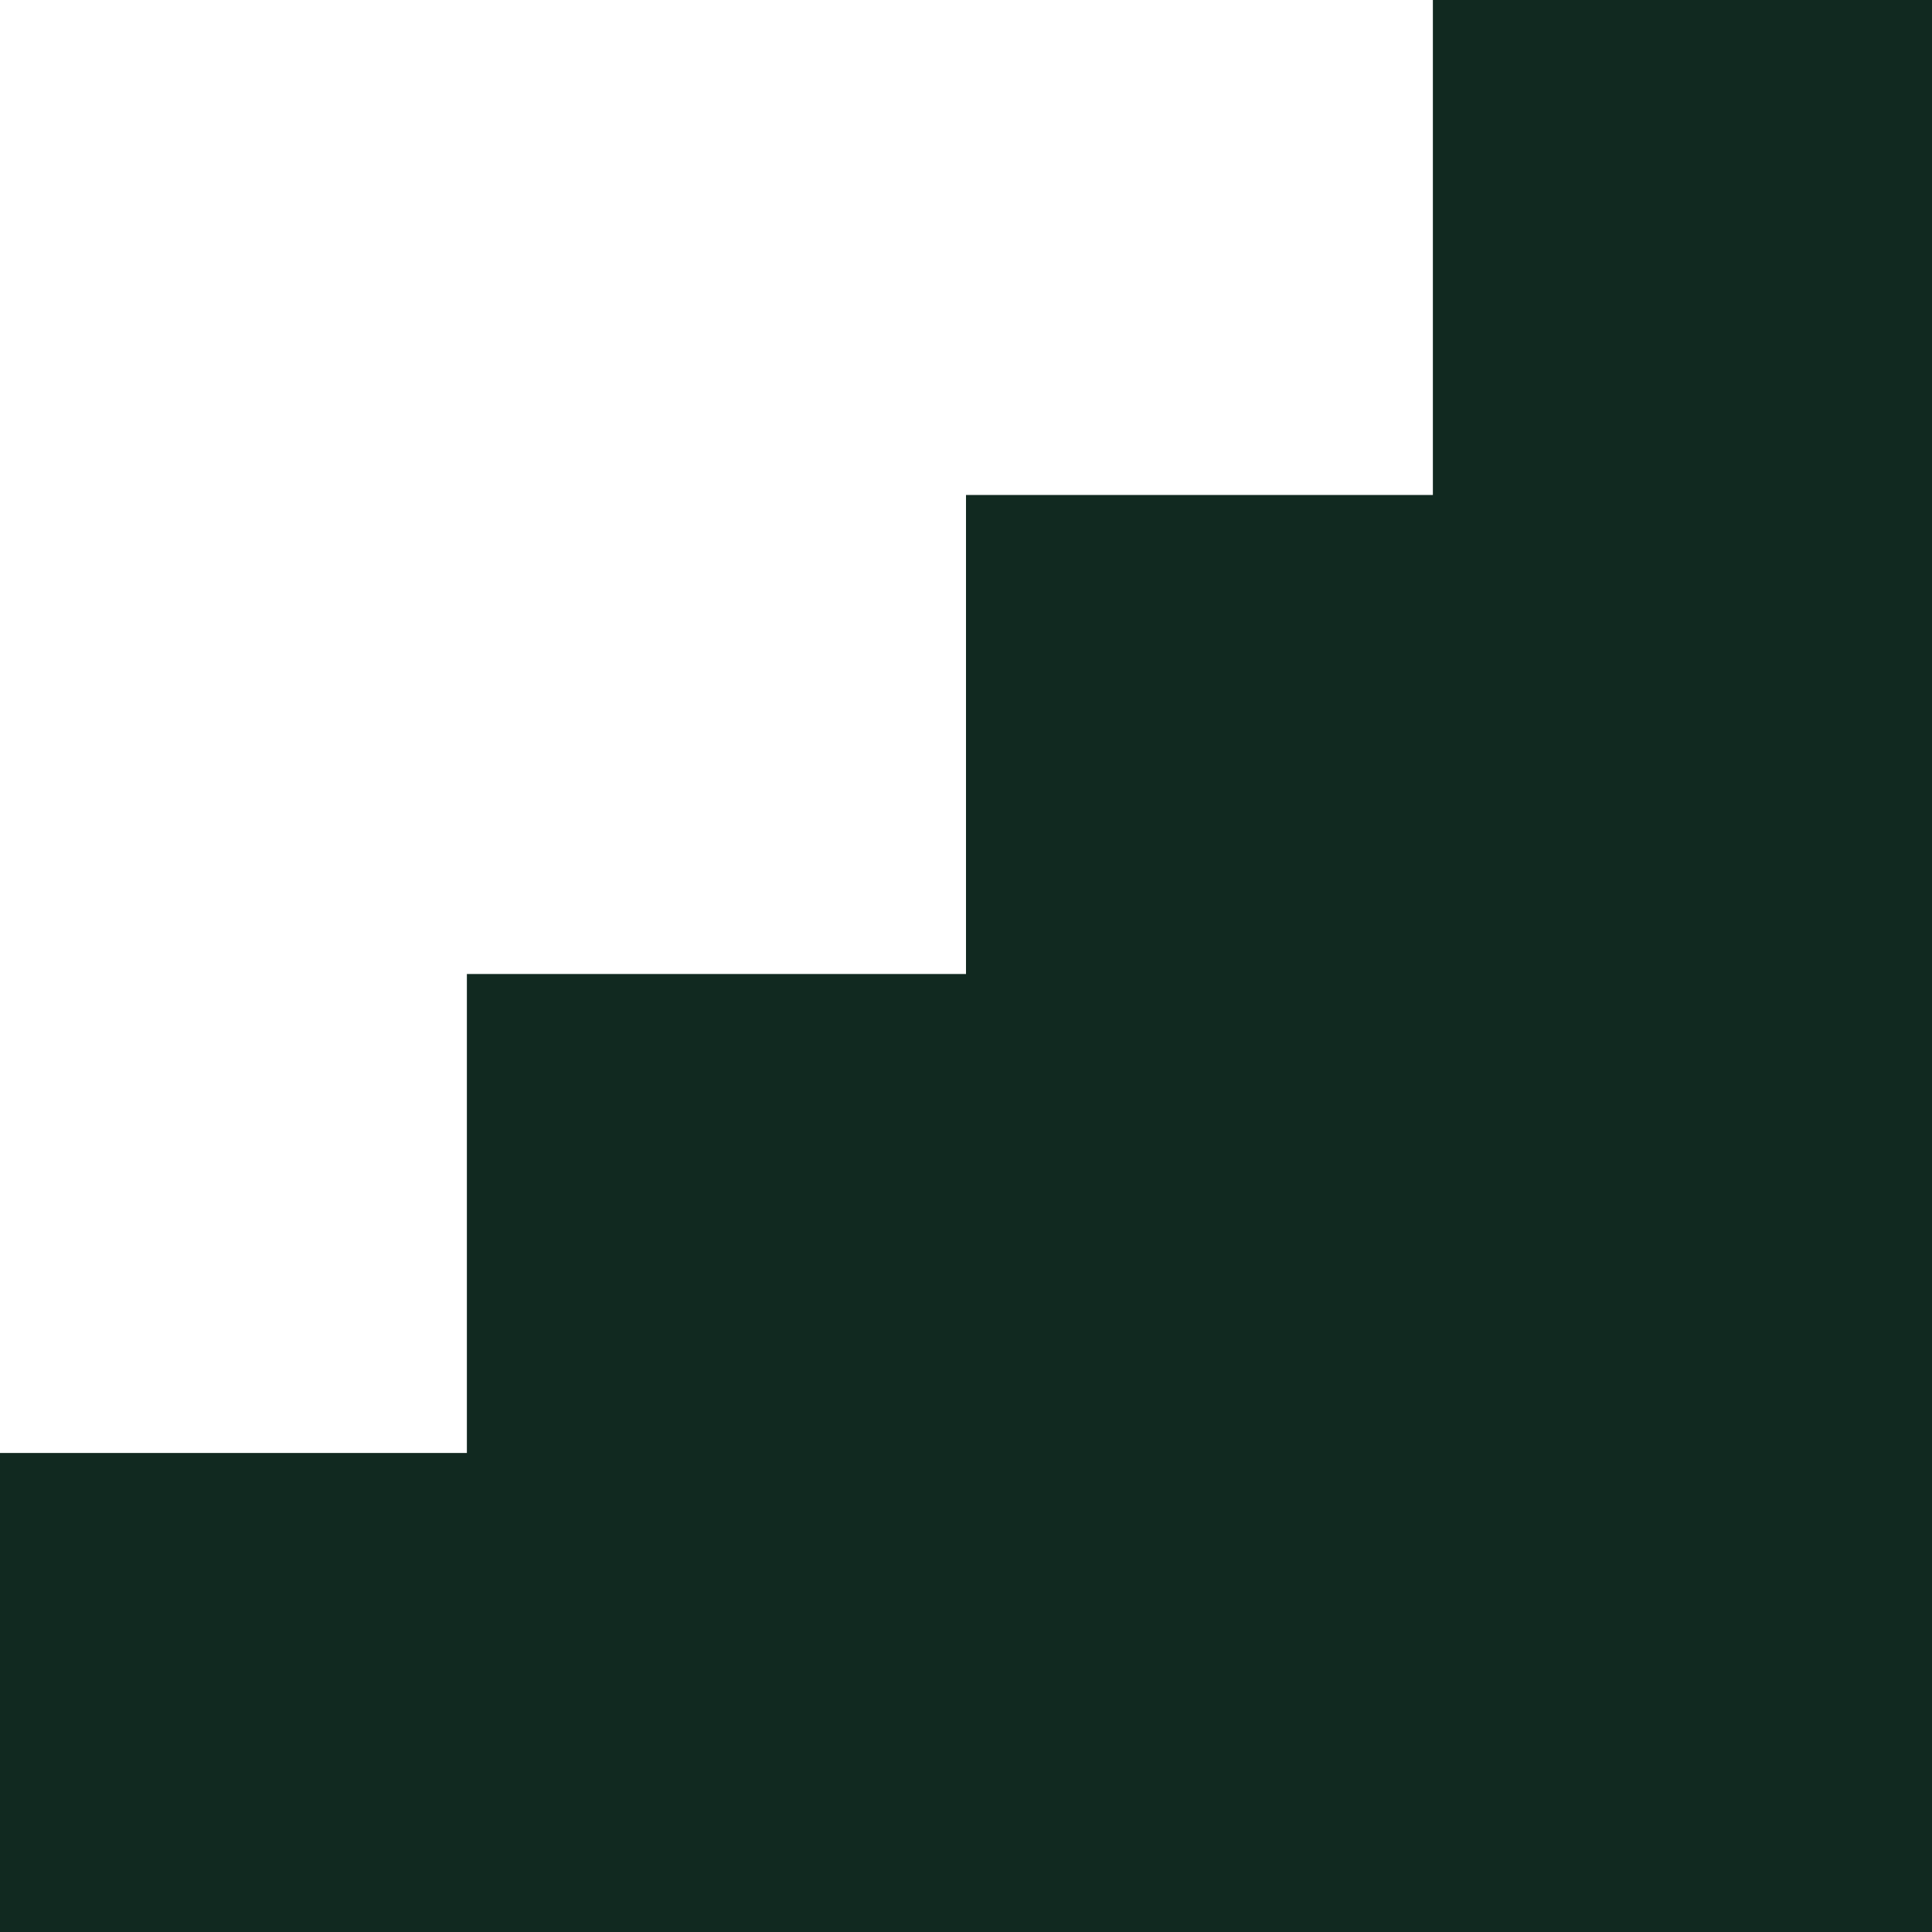 <svg xmlns="http://www.w3.org/2000/svg" fill="none" viewBox="0 0 35 35" height="35" width="35">
<g clip-path="url(#clip0_3749_30954)">
<path fill="#112920" d="M35 35V0H25.958V8.967H17.5V17.645H8.458V26.322H0V35H35Z"></path>
</g>
<defs>
<clipPath id="clip0_3749_30954">
<rect fill="white" height="35" width="35"></rect>
</clipPath>
</defs>
</svg>
